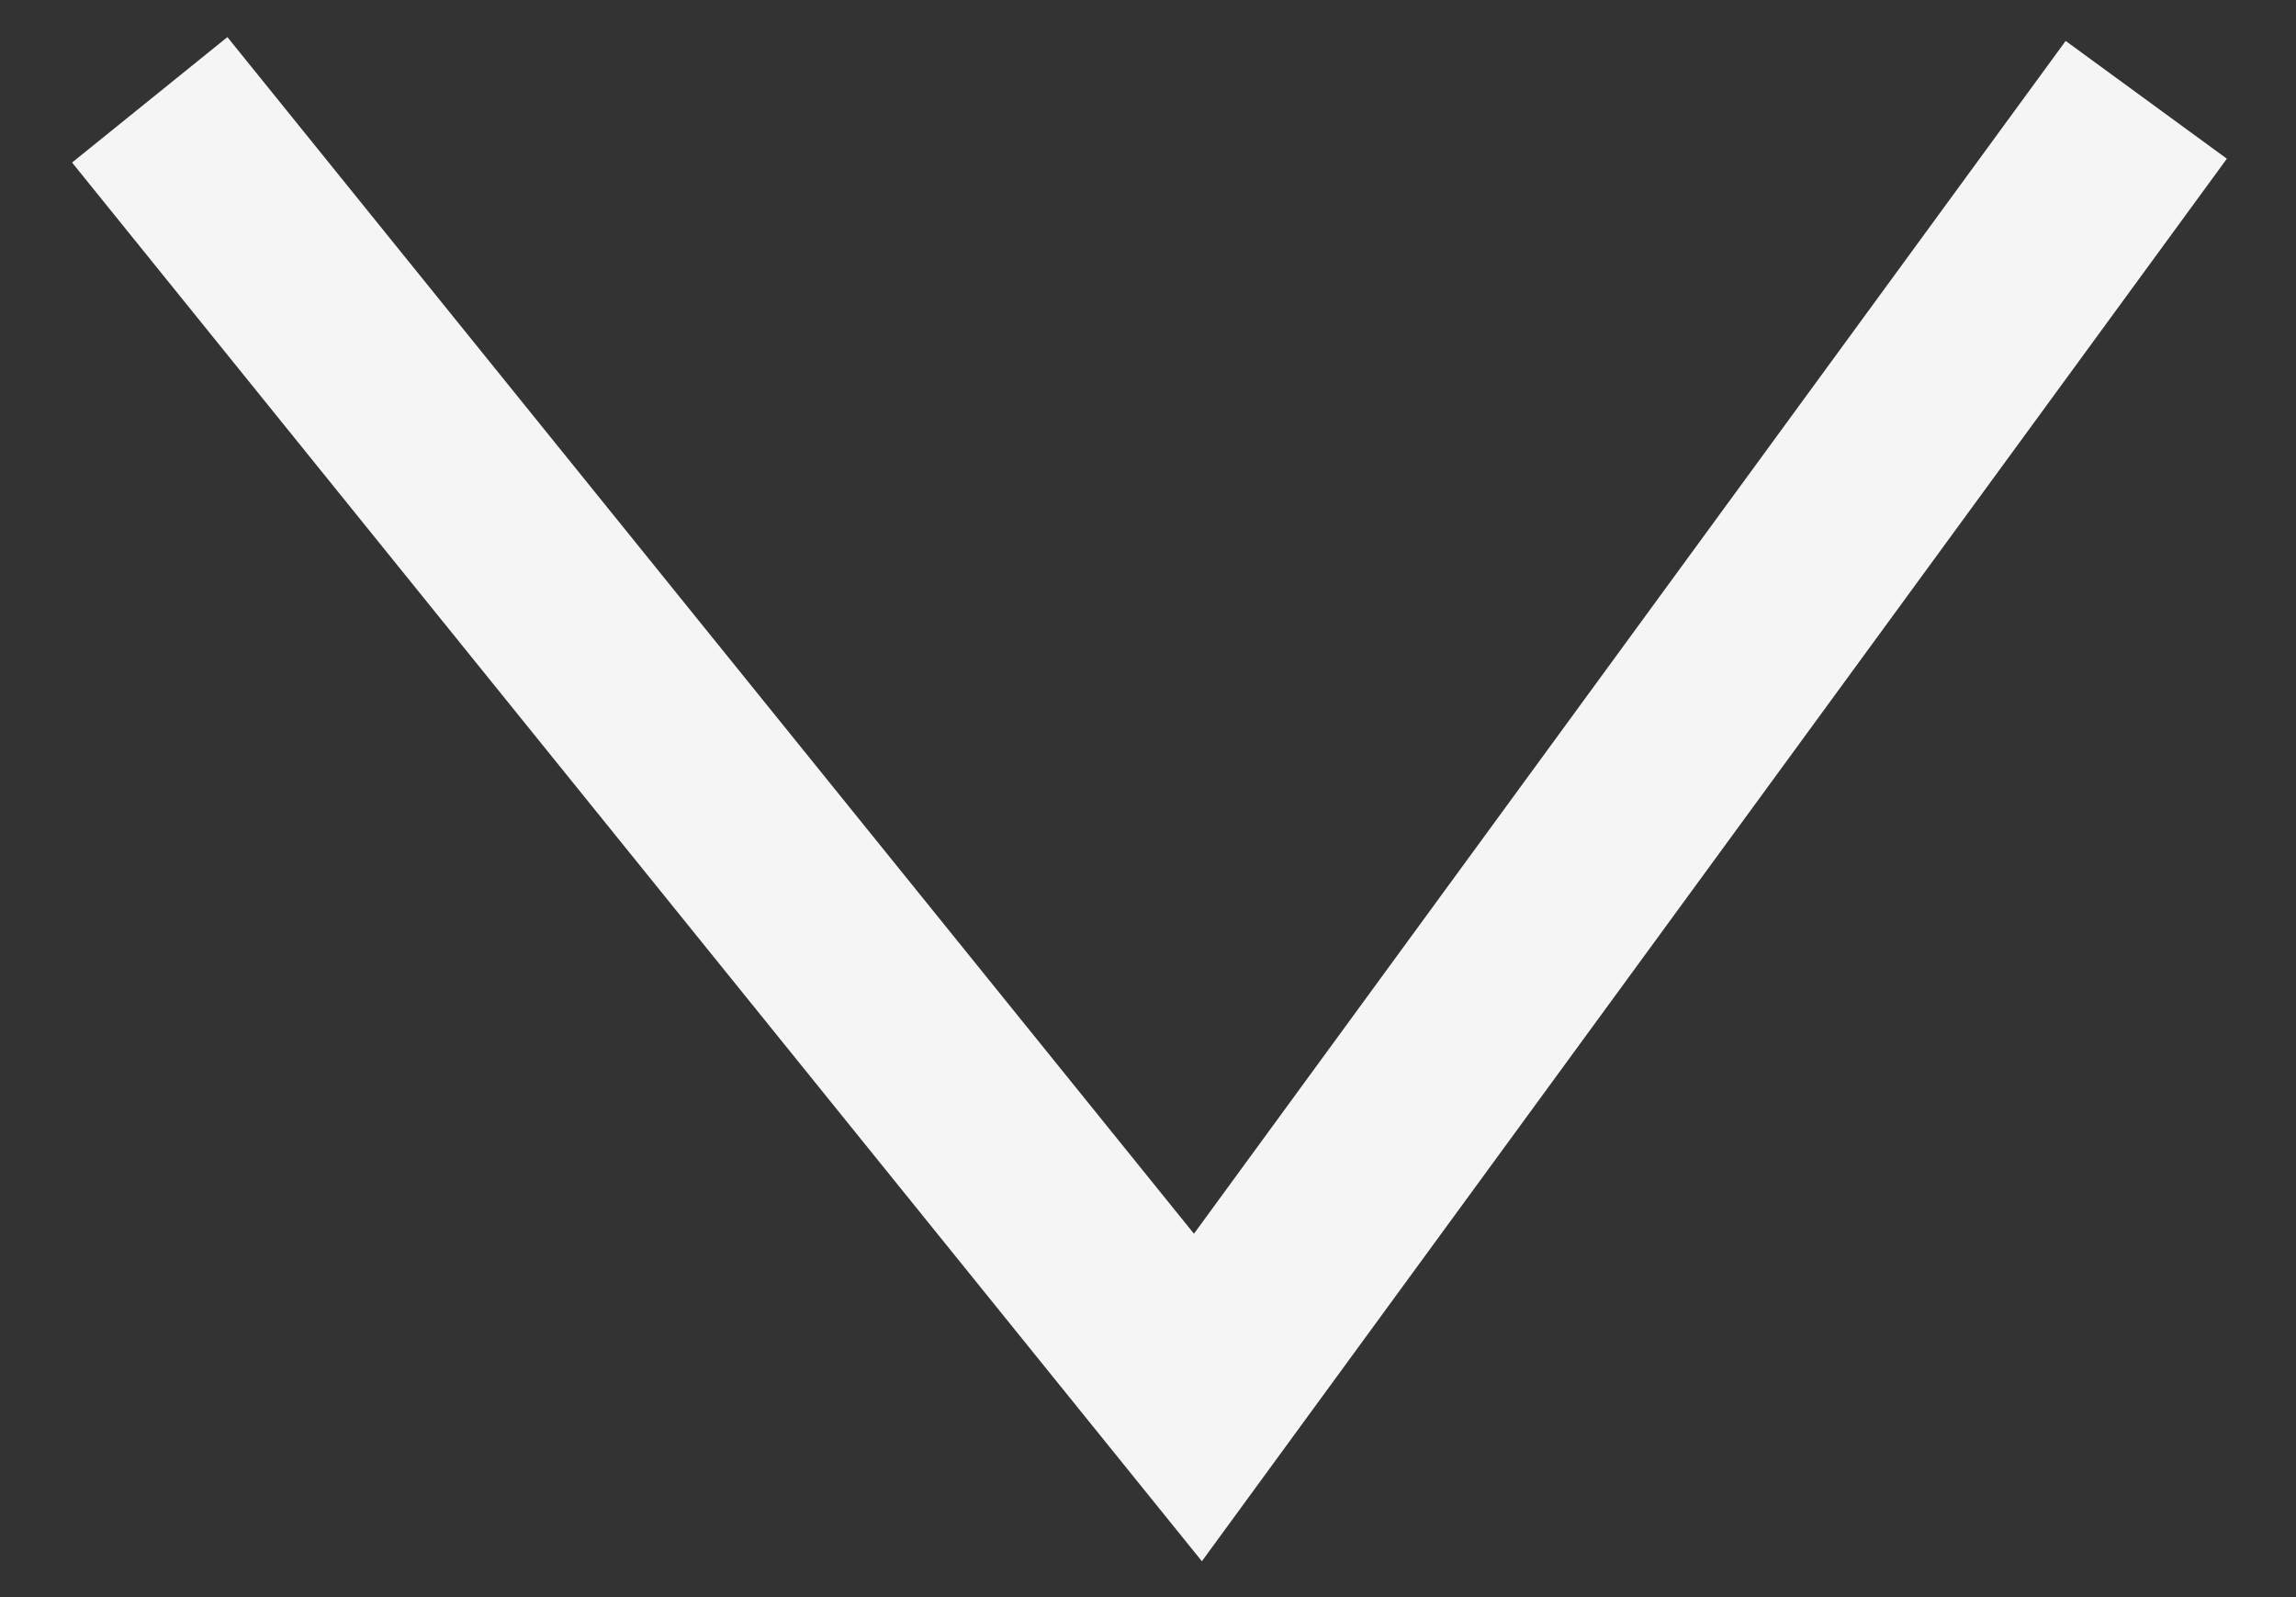 <svg width="23" height="16" viewBox="0 0 23 16" fill="none" xmlns="http://www.w3.org/2000/svg">
<rect x="0" y="0" width="23" height="16" fill="#333333" stroke="none"/>
<path d="M21.5 1L12 14L1.5 1" stroke="#F5F5F5" stroke-width="2"/>
</svg>
